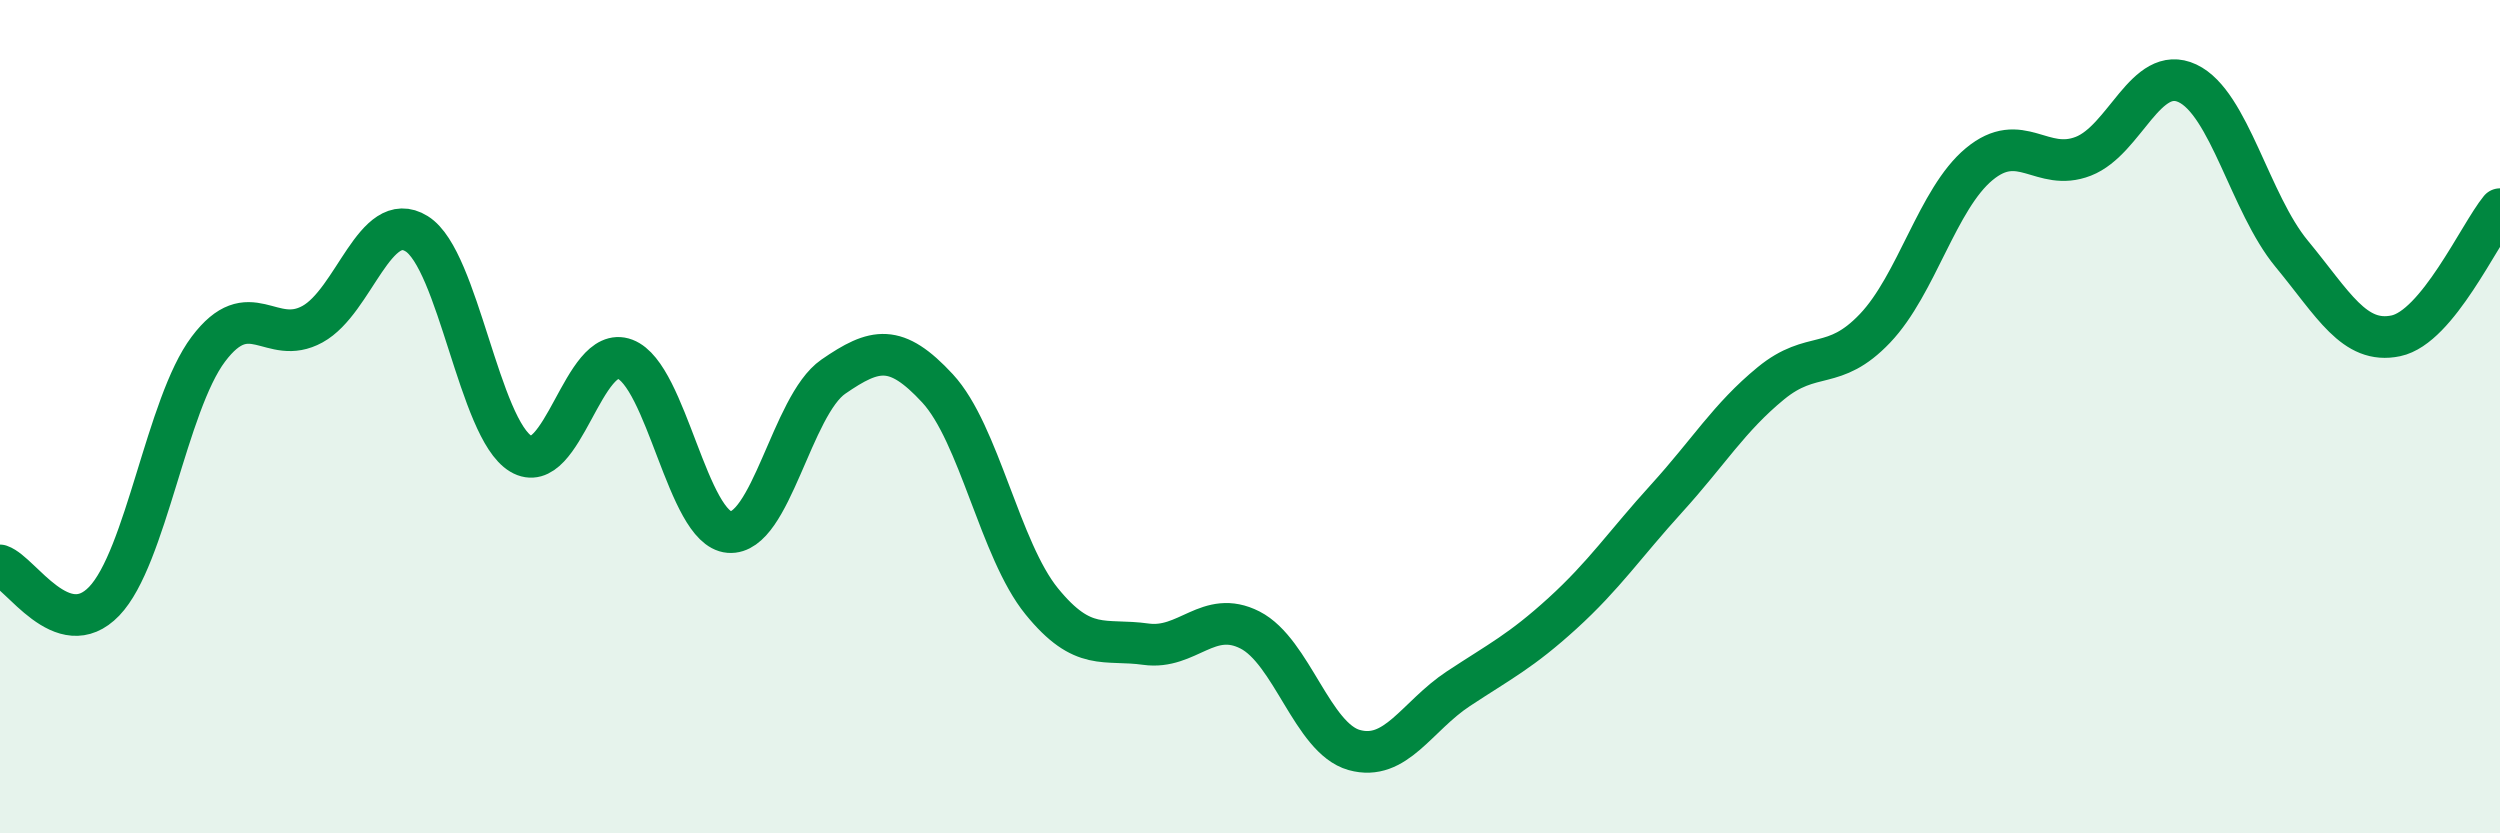 
    <svg width="60" height="20" viewBox="0 0 60 20" xmlns="http://www.w3.org/2000/svg">
      <path
        d="M 0,13.57 C 0.5,13.74 1.5,15.47 2.5,14.43 C 3.5,13.39 4,9.71 5,8.38 C 6,7.05 6.5,8.33 7.5,7.78 C 8.5,7.23 9,4.99 10,5.61 C 11,6.23 11.5,10.29 12.5,10.89 C 13.5,11.49 14,8.24 15,8.62 C 16,9 16.5,12.69 17.5,12.77 C 18.5,12.85 19,9.73 20,9.04 C 21,8.35 21.5,8.24 22.5,9.32 C 23.5,10.4 24,13.2 25,14.43 C 26,15.66 26.5,15.32 27.5,15.46 C 28.5,15.6 29,14.61 30,15.12 C 31,15.63 31.5,17.72 32.5,18 C 33.5,18.28 34,17.19 35,16.53 C 36,15.87 36.5,15.63 37.5,14.72 C 38.5,13.81 39,13.06 40,11.96 C 41,10.86 41.5,10.02 42.5,9.2 C 43.5,8.38 44,8.93 45,7.88 C 46,6.83 46.5,4.77 47.5,3.94 C 48.5,3.11 49,4.14 50,3.75 C 51,3.36 51.5,1.53 52.5,2 C 53.5,2.47 54,4.88 55,6.09 C 56,7.3 56.5,8.27 57.5,8.06 C 58.5,7.85 59.5,5.63 60,5.02L60 20L0 20Z"
        fill="#008740"
        opacity="0.1"
        stroke-linecap="round"
        stroke-linejoin="round"
      />
      <path
        d="M 0,13.57 C 0.5,13.74 1.5,15.47 2.5,14.43 C 3.5,13.39 4,9.71 5,8.38 C 6,7.05 6.5,8.33 7.5,7.78 C 8.5,7.23 9,4.99 10,5.61 C 11,6.23 11.5,10.29 12.5,10.89 C 13.5,11.49 14,8.24 15,8.62 C 16,9 16.5,12.69 17.5,12.77 C 18.5,12.85 19,9.73 20,9.04 C 21,8.35 21.5,8.24 22.5,9.32 C 23.5,10.4 24,13.2 25,14.43 C 26,15.66 26.5,15.32 27.5,15.46 C 28.5,15.6 29,14.61 30,15.12 C 31,15.63 31.5,17.72 32.5,18 C 33.5,18.28 34,17.19 35,16.53 C 36,15.87 36.5,15.63 37.5,14.72 C 38.5,13.81 39,13.06 40,11.96 C 41,10.86 41.5,10.02 42.5,9.2 C 43.5,8.38 44,8.93 45,7.88 C 46,6.83 46.5,4.77 47.5,3.94 C 48.5,3.11 49,4.14 50,3.75 C 51,3.36 51.5,1.53 52.5,2 C 53.5,2.47 54,4.88 55,6.09 C 56,7.3 56.5,8.27 57.5,8.06 C 58.5,7.85 59.5,5.63 60,5.02"
        stroke="#008740"
        stroke-width="1"
        fill="none"
        stroke-linecap="round"
        stroke-linejoin="round"
      />
    </svg>
  